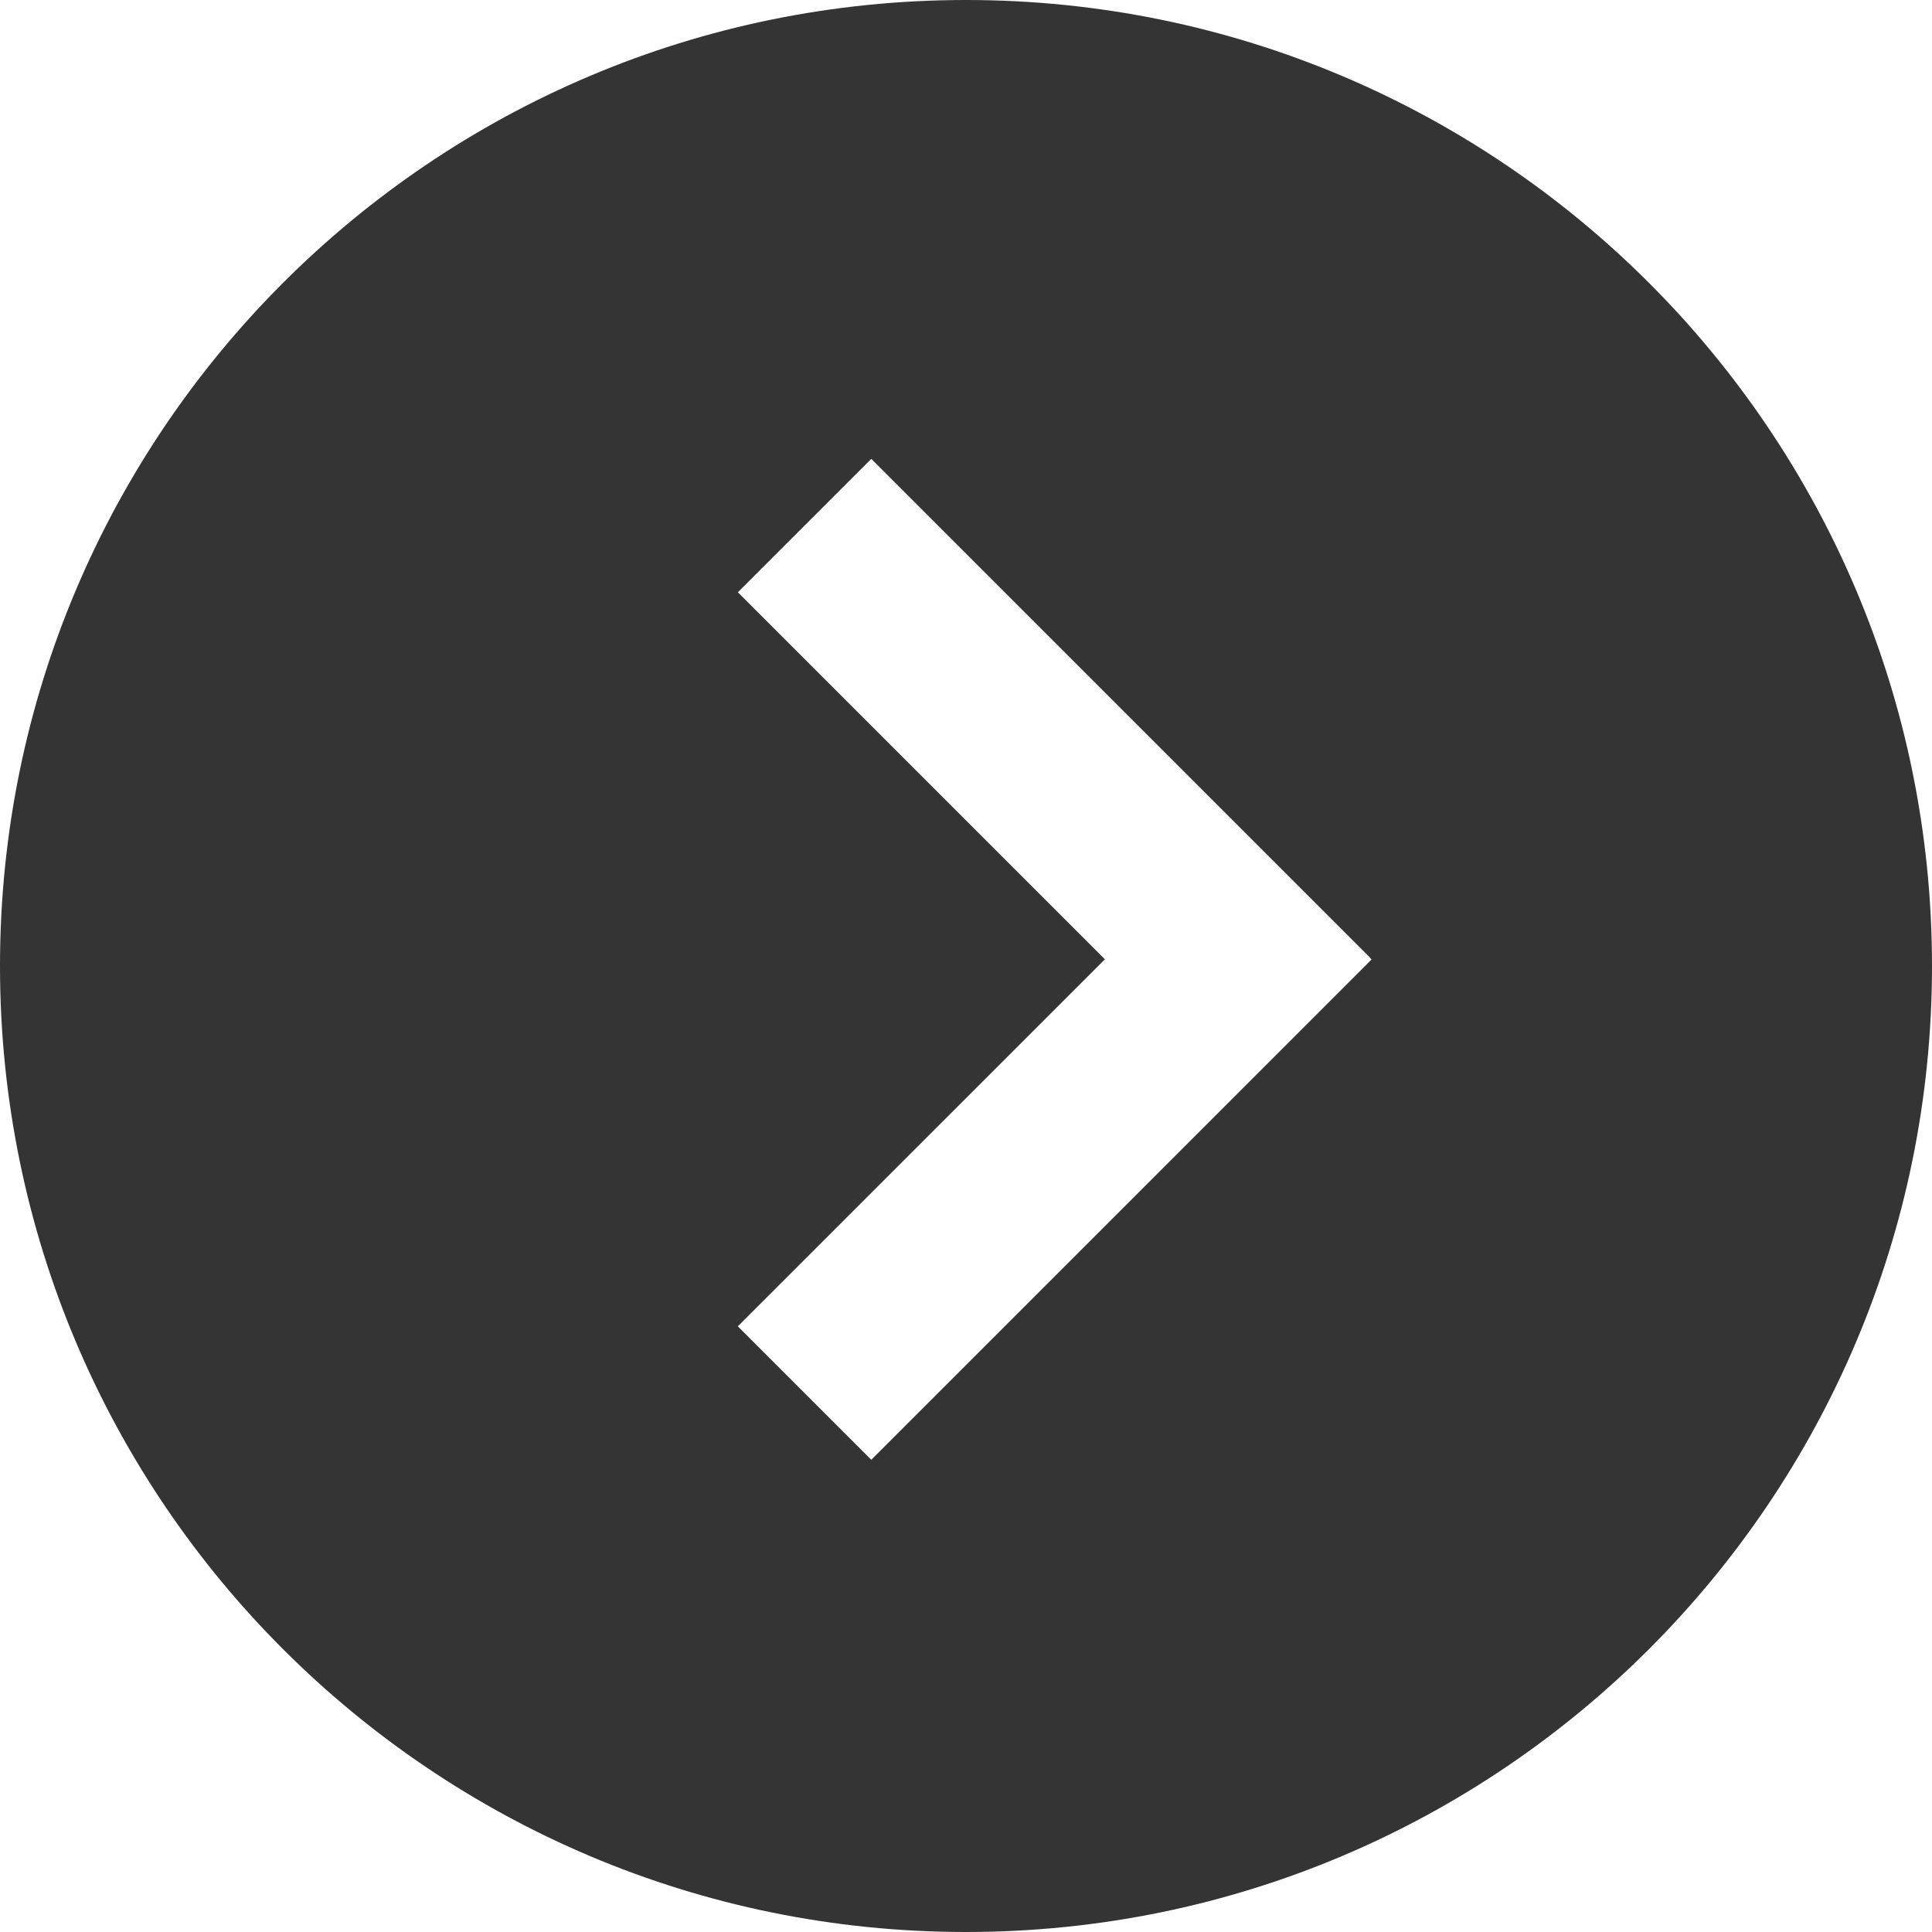 <?xml version="1.0" encoding="UTF-8"?> <svg xmlns="http://www.w3.org/2000/svg" width="80" height="80" viewBox="0 0 80 80" fill="none"><path fill-rule="evenodd" clip-rule="evenodd" d="M40 80C17.909 80 0 62.091 0 40C0 17.909 17.909 0 40 0C62.091 0 80 17.909 80 40C80 62.091 62.091 80 40 80ZM56.719 39.641L36.078 19L30.552 24.525L45.75 39.723L30.552 54.92L36.078 60.446L56.795 39.728L56.713 39.646L56.719 39.641Z" fill="#343434"></path></svg> 